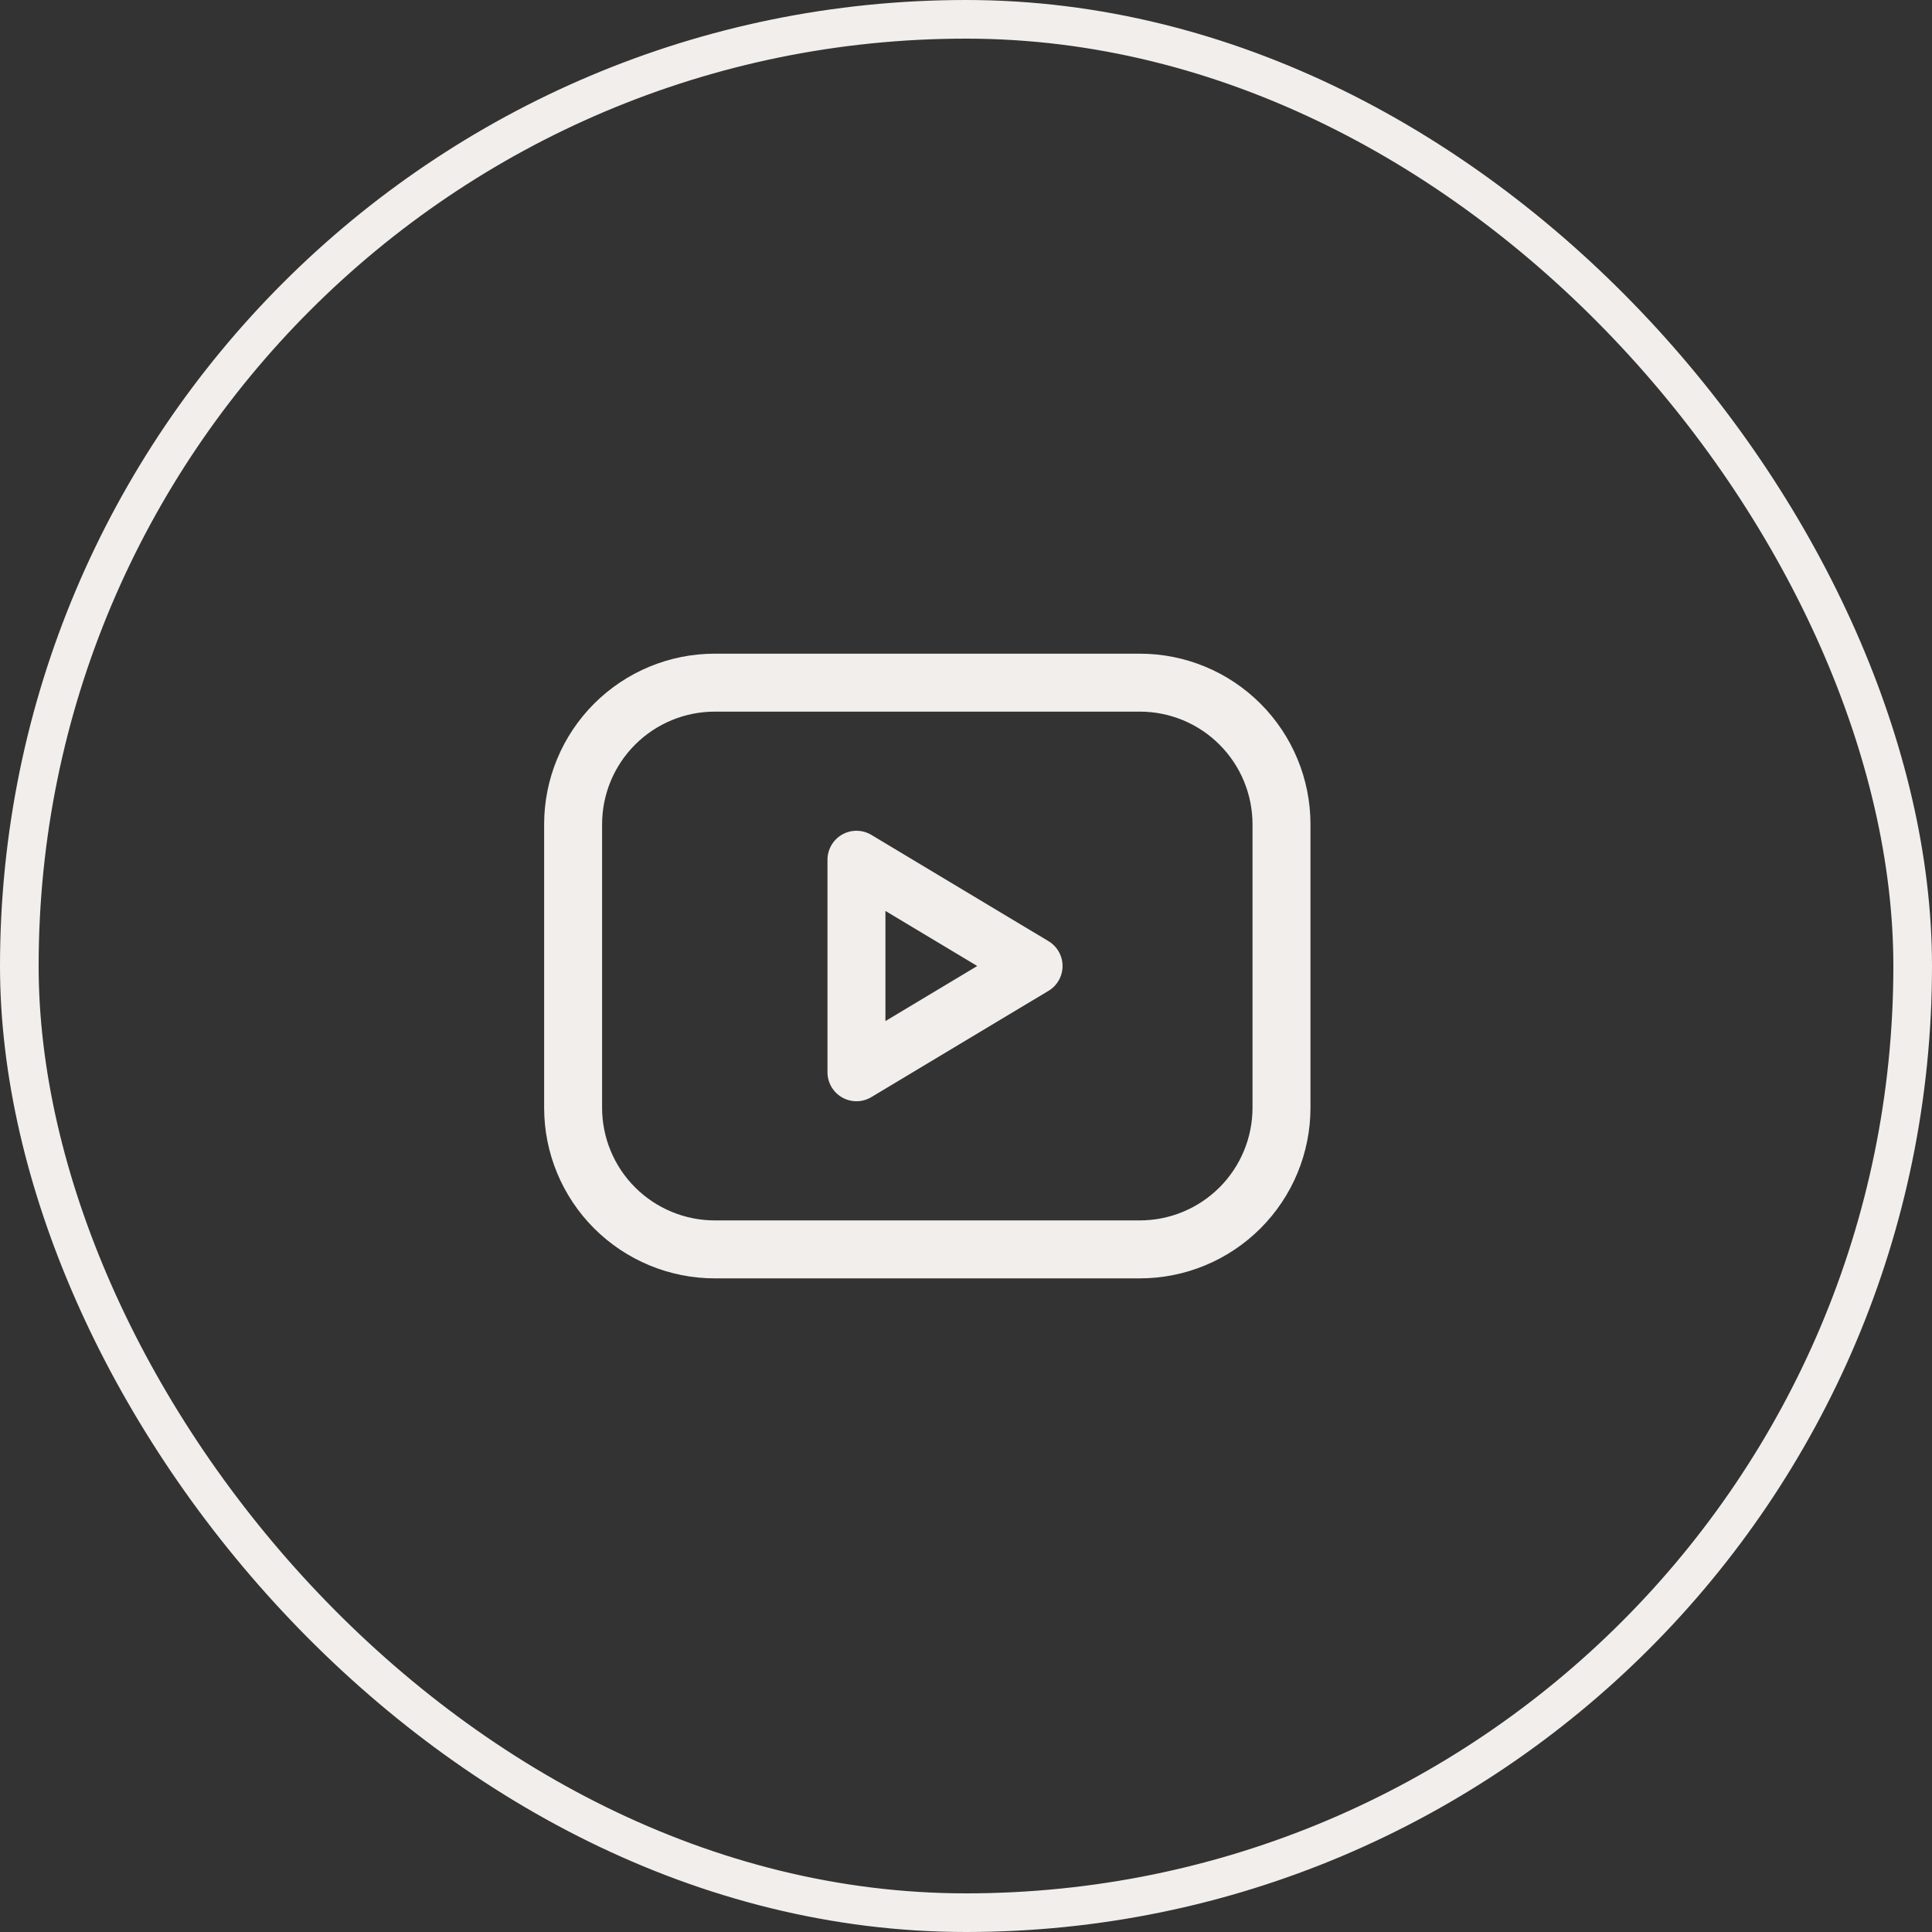 <?xml version="1.0" encoding="UTF-8"?> <svg xmlns="http://www.w3.org/2000/svg" width="50" height="50" viewBox="0 0 50 50" fill="none"><rect x="0" y="0" width="50" height="50" fill="#333333" stroke="none"/><rect x="0.5" y="0.5" width="49" height="49" rx="24.5" stroke="#F1EEEB"></rect><path d="M14.832 21.334C14.832 20.361 15.218 19.429 15.906 18.741C16.594 18.053 17.526 17.667 18.499 17.667H29.499C30.471 17.667 31.404 18.053 32.091 18.741C32.779 19.429 33.165 20.361 33.165 21.334V28.667C33.165 29.64 32.779 30.572 32.091 31.26C31.404 31.947 30.471 32.334 29.499 32.334H18.499C17.526 32.334 16.594 31.947 15.906 31.26C15.218 30.572 14.832 29.64 14.832 28.667V21.334Z" stroke="#F1EEEB" stroke-width="1.5" stroke-linecap="round" stroke-linejoin="round"></path><path d="M22.165 22.25L26.749 25L22.165 27.75V22.25Z" stroke="#F1EEEB" stroke-width="1.5" stroke-linecap="round" stroke-linejoin="round"></path></svg> 